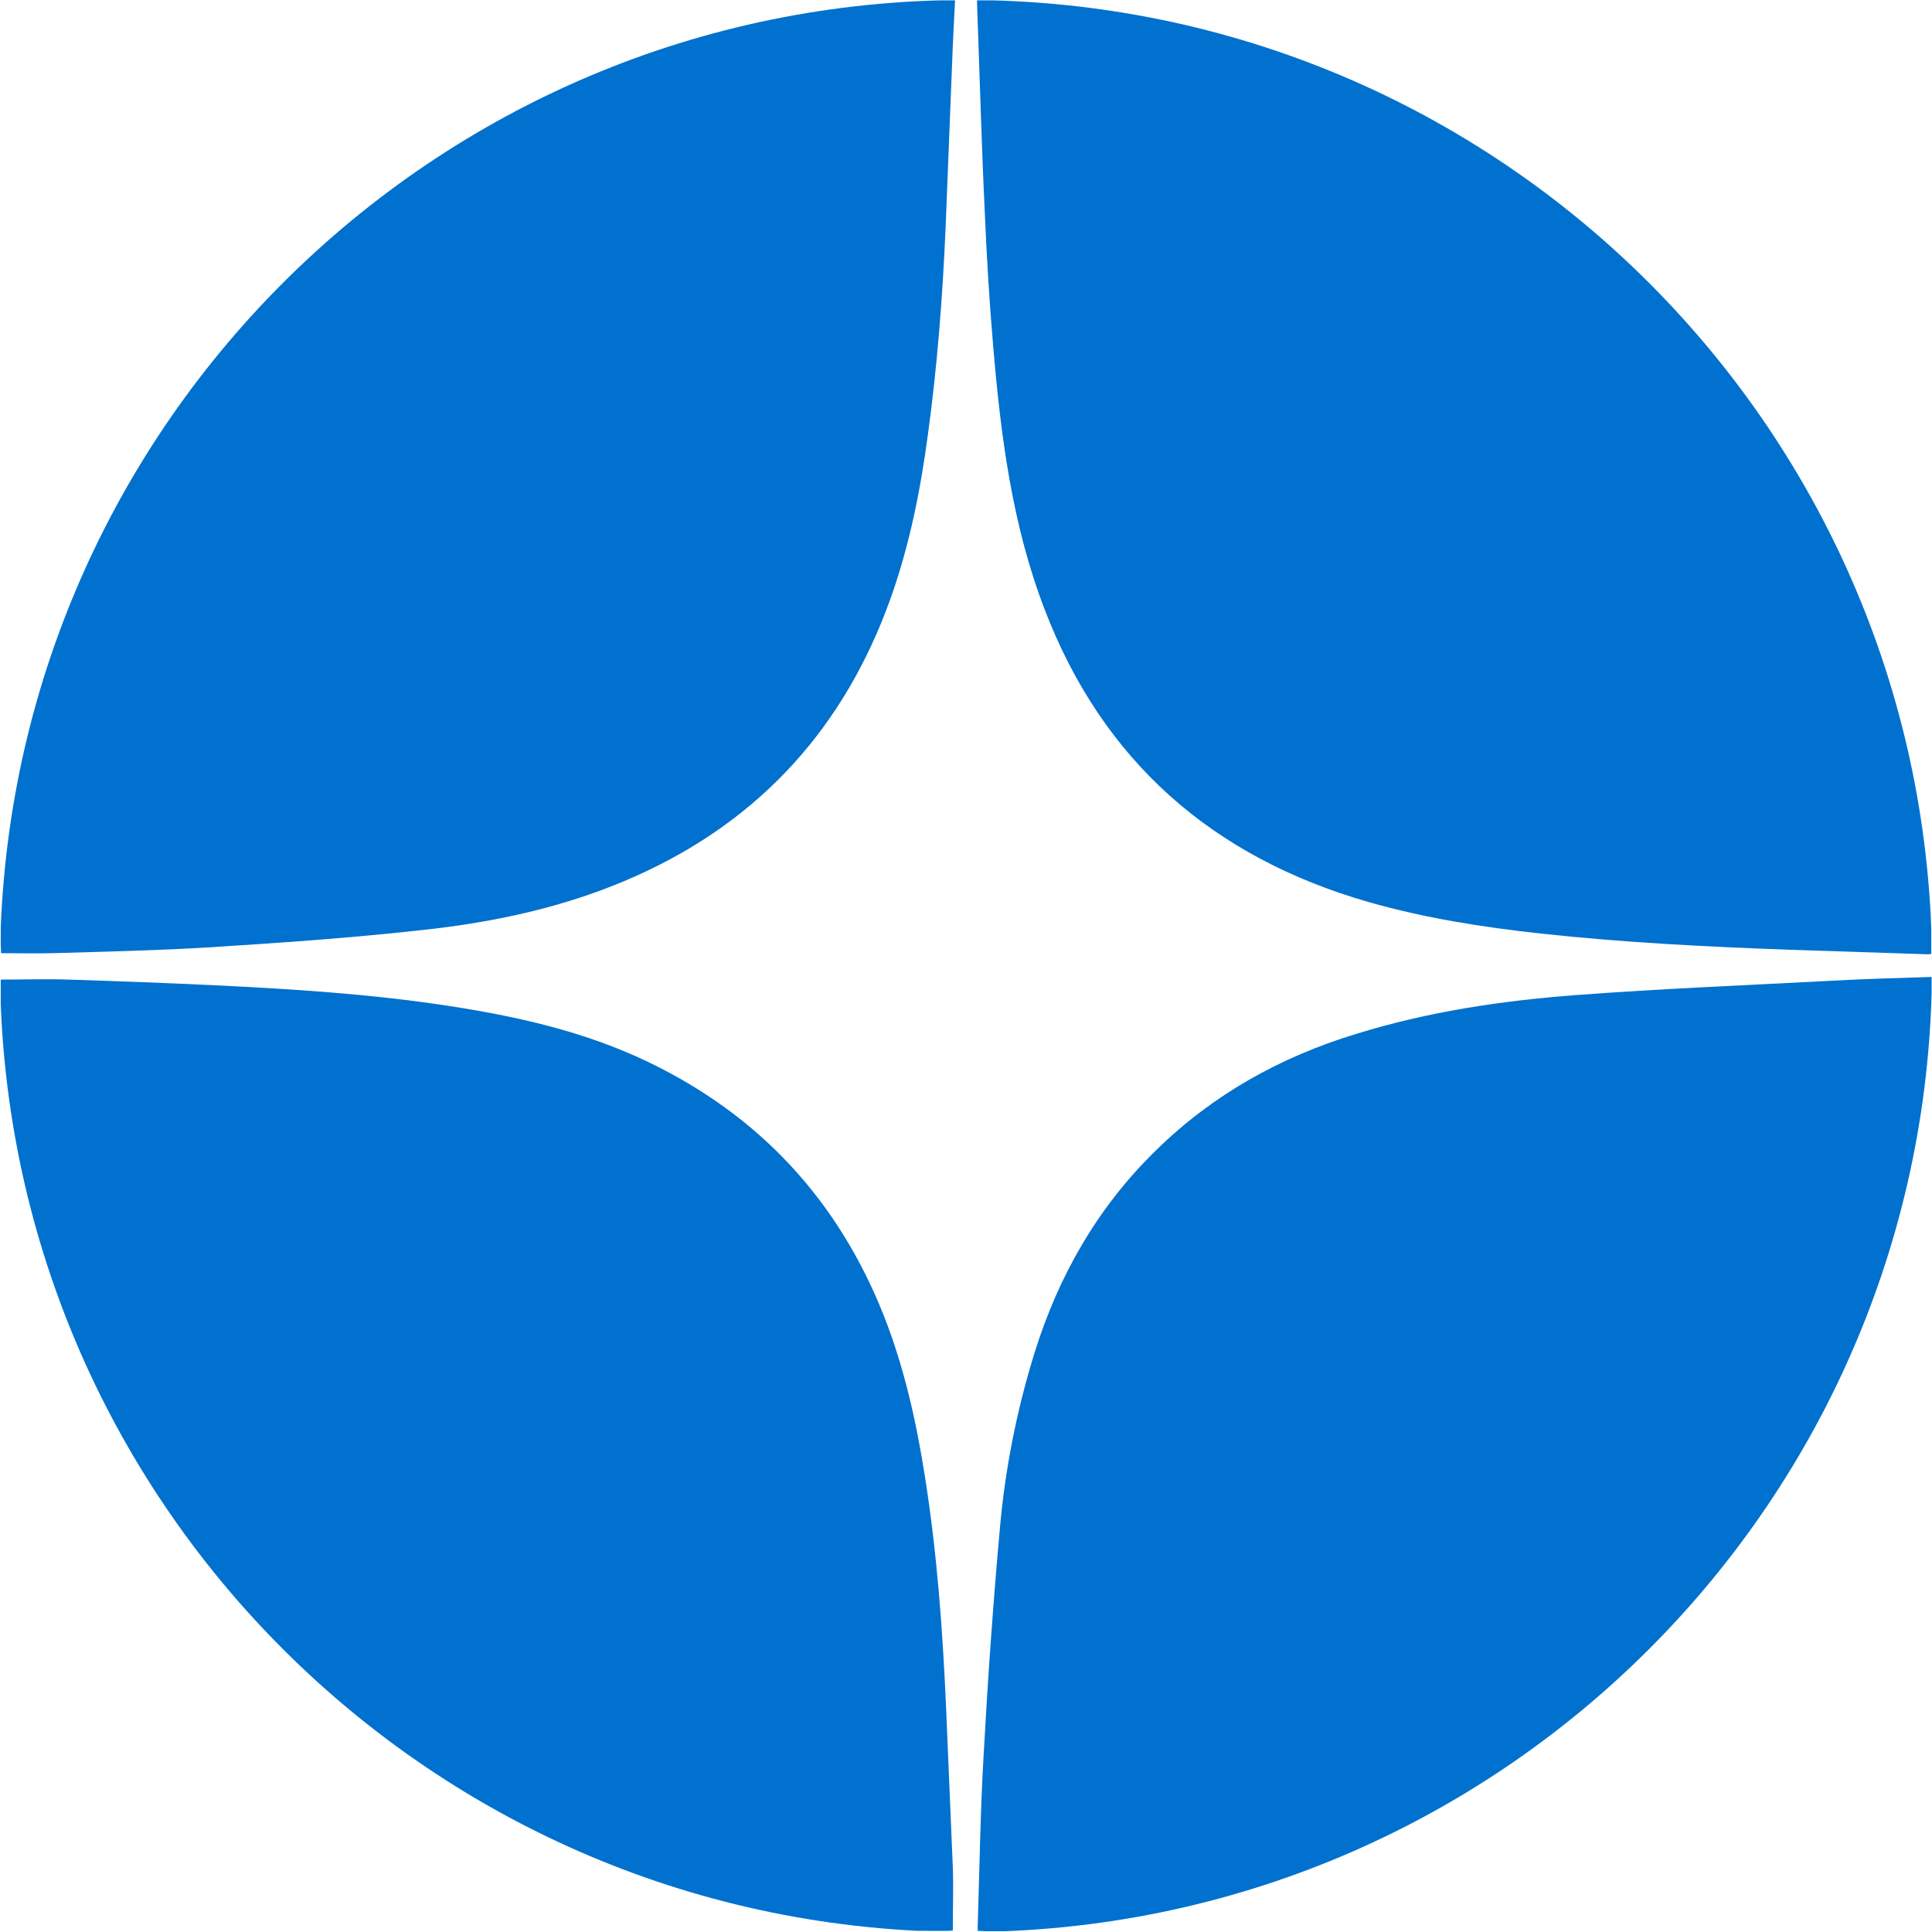 <?xml version="1.0" encoding="UTF-8"?> <!-- Generator: Adobe Illustrator 21.1.0, SVG Export Plug-In . SVG Version: 6.00 Build 0) --> <svg xmlns="http://www.w3.org/2000/svg" xmlns:xlink="http://www.w3.org/1999/xlink" id="Слой_1" x="0px" y="0px" viewBox="0 0 512 512" style="enable-background:new 0 0 512 512;" xml:space="preserve"> <style type="text/css"> .st0{clip-path:url(#SVGID_2_);} .st1{fill:#0071CE;} </style> <g> <defs> <path id="SVGID_1_" d="M512,256c0,141.4-114.6,256-256,256S0,397.4,0,256S114.6,0,256,0S512,114.6,512,256z"></path> </defs> <clipPath id="SVGID_2_"> <use xlink:href="#SVGID_1_" style="overflow:visible;"></use> </clipPath> <g class="st0"> <path class="st1" d="M417.7,263.7c-19.8,1.5-39.3,4.4-58.3,10.3c-20.1,6.1-38,16.1-53,30.8c-15.4,15-25.8,33.1-32.2,53.6 c-4.7,15.1-7.8,30.7-9.2,46.4c-1.8,19.9-3.2,39.9-4.3,59.8c-0.9,15.2-1.1,30.5-1.6,45.8c0,0.3,0,0.7,0,1.3c0.8,0,1.5,0.1,2.2,0.1 c19.6-0.1,39.2,0.1,58.8-0.3c17.7-0.4,35.4-1.2,53-2.4c21.5-1.5,42.8-4.6,63.3-11.6c14.1-4.8,27.1-11.5,37.8-22 c9.3-9.1,15.6-20.1,20.4-32.1c5.8-14.4,9.1-29.4,11.3-44.7c2.8-18.9,4.2-38,4.8-57.1c0.4-13.2,0.6-26.5,0.9-39.7 c0-0.8,0.2-1.6,0.3-2.4c0-13.5,0-27.1,0-40.6c-8.8,0.3-17.6,0.5-26.3,1C462.9,261.1,440.3,262,417.7,263.7z"></path> <path class="st1" d="M511.5,210.2c-0.4-15.6-0.5-31.2-1.1-46.8c-0.9-21.5-2.7-42.8-7-63.9c-3-14.6-7.3-28.7-14.1-42 c-10-19.4-25.9-31.9-45.7-40c-14.1-5.7-28.8-9-43.8-11.3c-18.8-2.8-37.7-4.2-56.6-4.7C329.8,1,316.4,0.8,303,0.5 c-0.7,0-1.5-0.2-2.2-0.4c-14,0-27.9,0-41.9,0c0.7,18.9,1.2,37.8,2.1,56.6c0.5,11.7,1.2,23.4,2.2,35c2,23.7,5,47.3,13.6,69.7 c15.4,40.3,44.5,65.7,85.7,77.6c15,4.3,30.3,6.7,45.8,8.4c22,2.4,44,3.5,66.1,4.3c12.2,0.4,24.4,0.8,36.6,1.2 c0.3,0,0.6-0.1,0.8-0.1c0-13.4,0-26.8,0-40.2C511.7,211.9,511.6,211.1,511.5,210.2z"></path> <path class="st1" d="M209.1,0.5c-12.6,0.2-25.2,0.3-37.9,0.7c-18.9,0.6-37.7,1.8-56.5,4.5C99.1,8,83.7,11.4,68.8,17.2 C42,27.5,24.7,46.7,15.4,73.6c-5,14.4-8.1,29.3-10.1,44.3c-2.6,18.8-3.7,37.7-4.3,56.7c-0.3,10.8-0.6,21.6-0.7,32.4 c-0.1,14.5-0.1,29-0.1,43.5c0,0.7,0.1,1.5,0.1,2.1c4.7,0,9.2,0.1,13.7,0c13.6-0.4,27.2-0.7,40.7-1.5c19-1.2,38-2.5,56.9-4.6 c19.8-2.1,39.2-6.3,57.5-14.6c32.7-14.8,54.7-39.4,66.8-73c5.1-14.2,8-28.8,10-43.7c2.5-18.2,3.9-36.6,4.7-55 c0.6-14.3,1.1-28.7,1.7-43c0.2-5.7,0.5-11.4,0.8-17.1c-14,0-27.9,0-41.9,0C210.5,0.3,209.8,0.5,209.1,0.5z"></path> <path class="st1" d="M250.7,452c-0.9-20.3-2.4-40.6-5.6-60.8c-2.3-14.6-5.5-28.9-10.9-42.6c-12.1-30.5-32.9-53-62.5-67.2 c-16.9-8.1-34.9-12.1-53.3-14.9c-20.4-3.1-41-4.4-61.6-5.4c-12.9-0.6-25.8-1.1-38.7-1.5c-5.8-0.2-11.7,0-17.9,0c0,0.4,0,1.2,0,1.9 c0,13.7-0.1,27.3,0.1,41c0.2,15.4,0.6,30.8,1.2,46.2c0.7,18.2,2.2,36.3,5.1,54.3c2.4,14.7,5.9,29.2,11.8,43 c5,11.7,11.5,22.4,21.1,31.1c10.8,9.8,23.5,16.1,37.2,20.7c20.2,6.7,41.1,9.7,62.2,11.2c17.6,1.2,35.2,2,52.8,2.4 c19.8,0.5,39.6,0.2,59.4,0.3c0.6,0,1.2-0.1,1.4-0.1c0-5.8,0.2-11.4,0-16.9C251.9,480.5,251.3,466.3,250.7,452z"></path> </g> </g> </svg> 